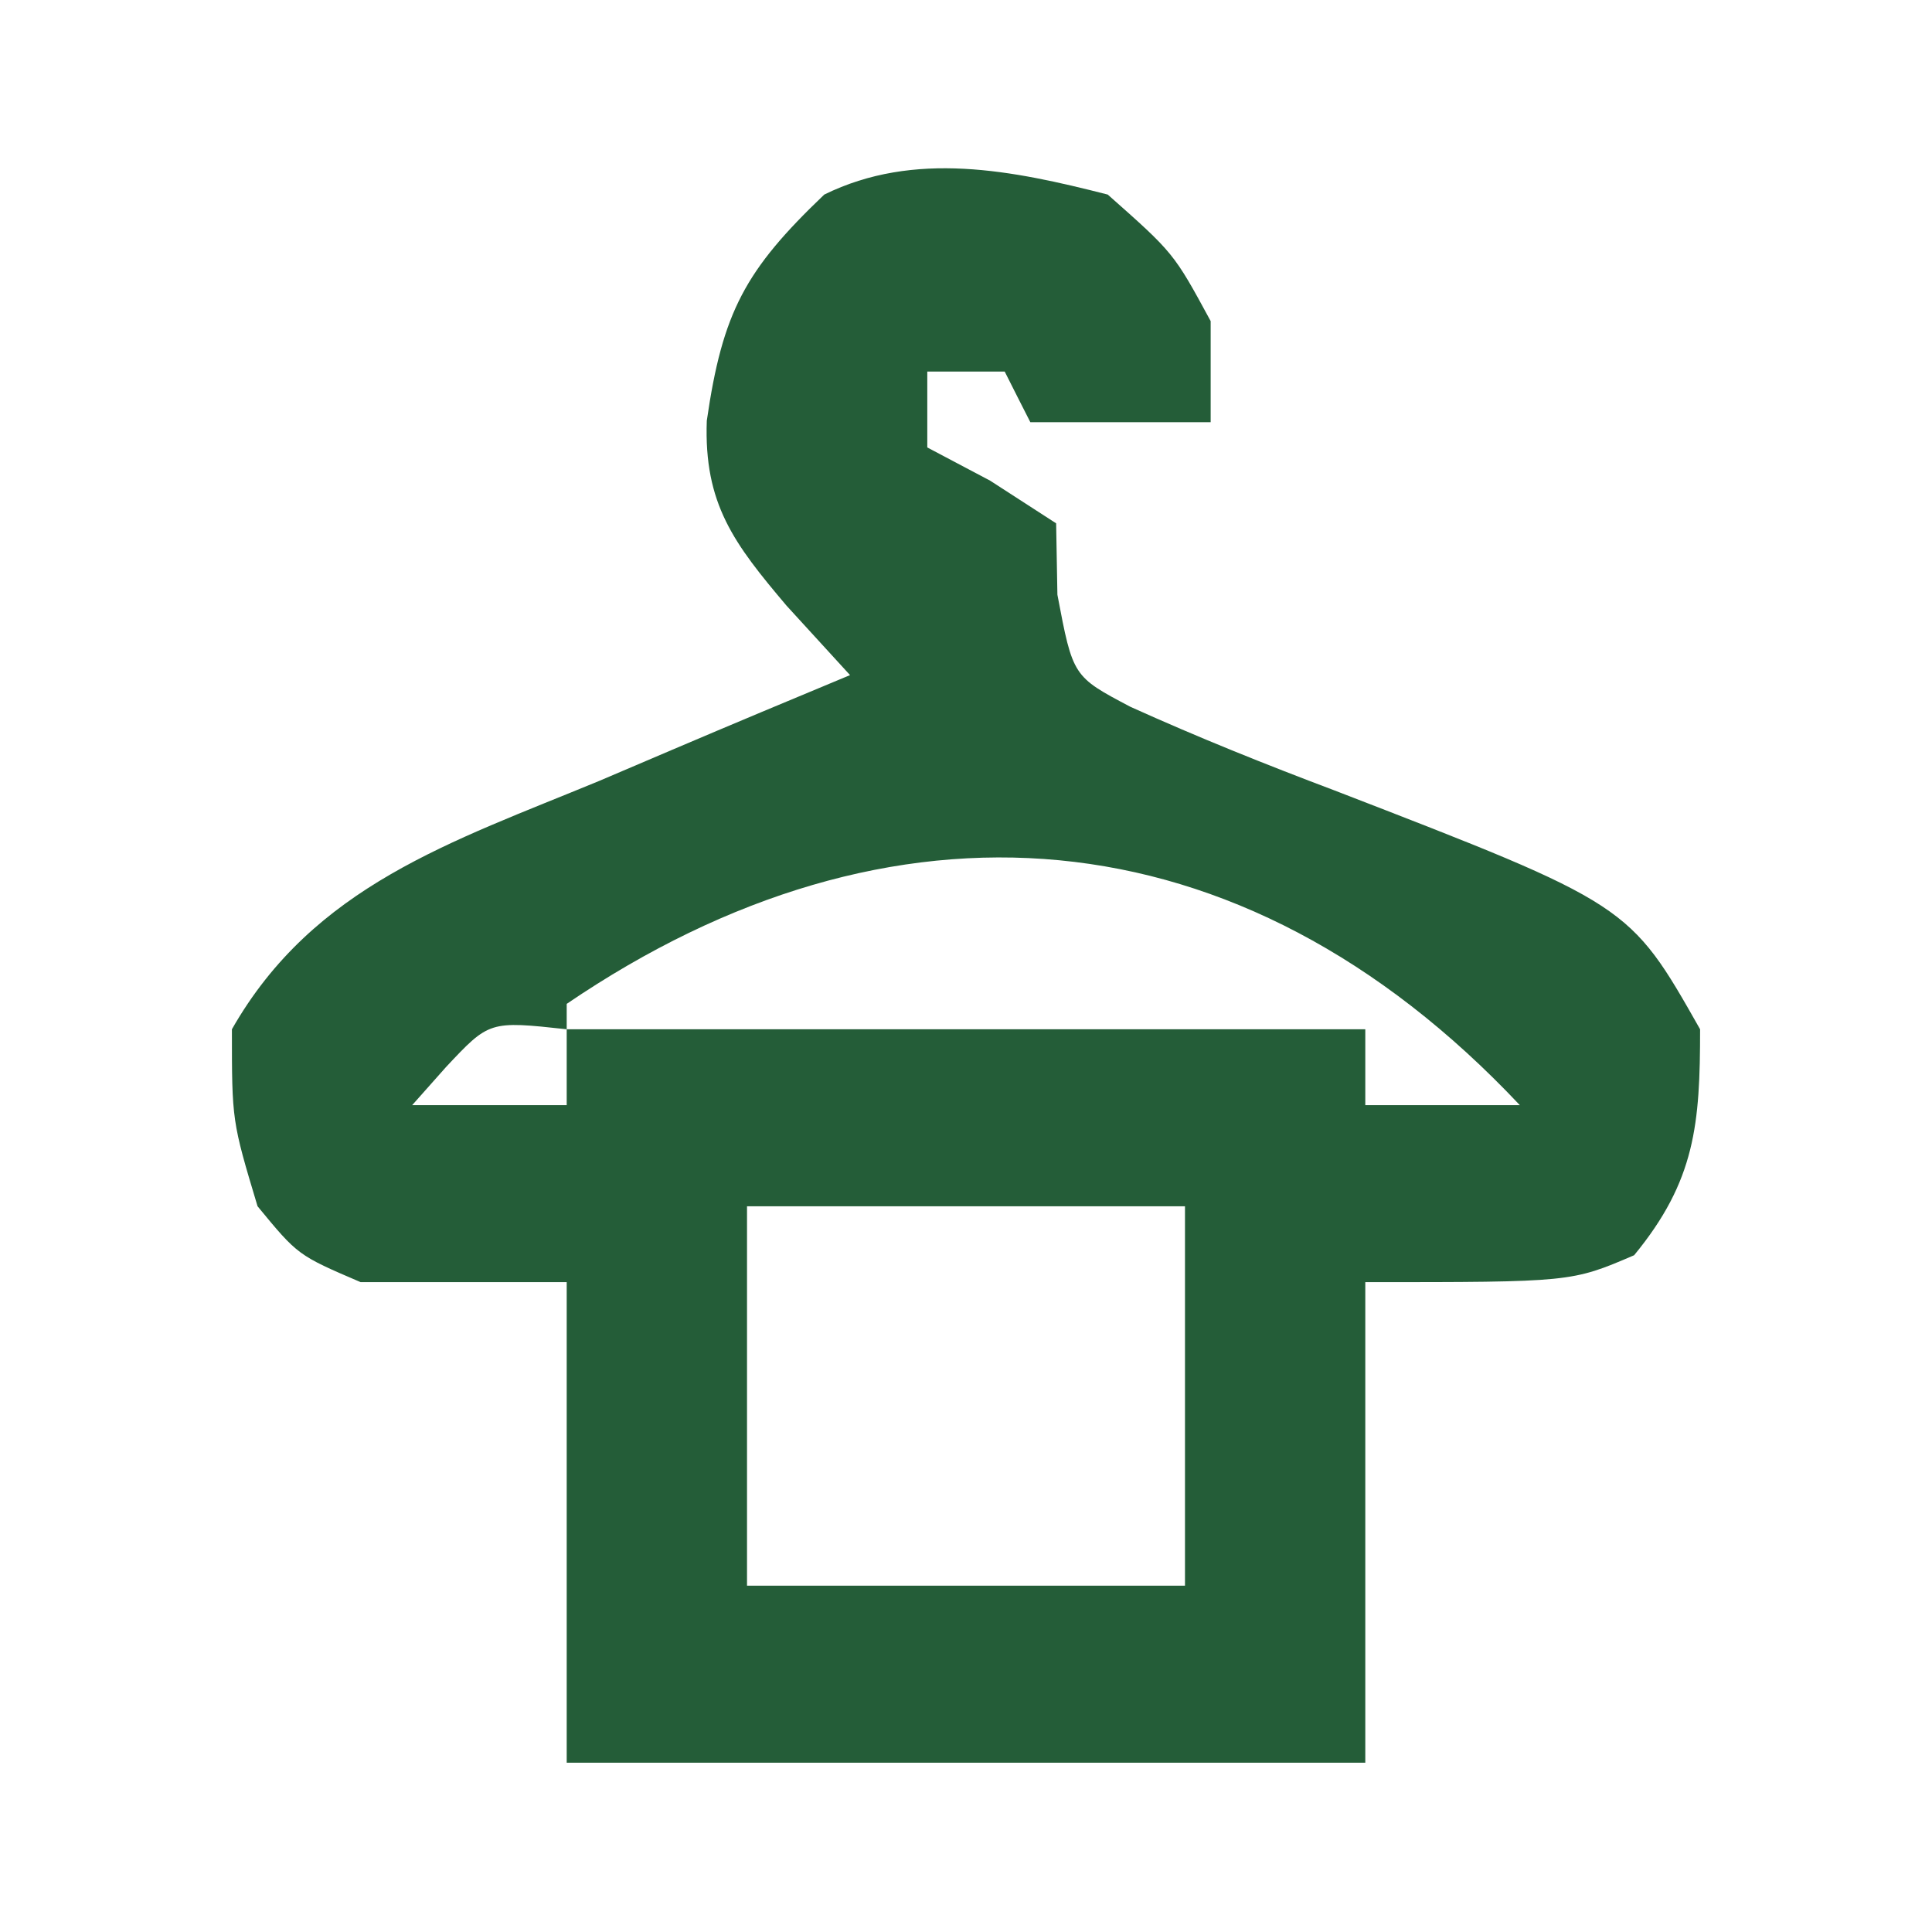 <?xml version="1.0" encoding="UTF-8"?>
<svg xmlns="http://www.w3.org/2000/svg" xmlns:xlink="http://www.w3.org/1999/xlink" width="55px" height="55px" viewBox="0 0 55 54" version="1.1">
<g id="surface1">
<path style=" stroke:none;fill-rule:nonzero;fill:rgb(14.118%,36.471%,21.961%);fill-opacity:1;" d="M 31.535 5.039 C 33.414 6.703 33.414 6.703 34.465 8.641 C 34.465 9.59 34.465 10.539 34.465 11.52 C 32.773 11.52 31.078 11.52 29.332 11.52 C 29.09 11.043 28.848 10.57 28.602 10.078 C 27.875 10.078 27.148 10.078 26.398 10.078 C 26.398 10.793 26.398 11.504 26.398 12.238 C 27.285 12.707 27.285 12.707 28.188 13.184 C 28.809 13.586 29.43 13.988 30.066 14.398 C 30.078 15.07 30.09 15.738 30.102 16.43 C 30.543 18.758 30.543 18.758 32.18 19.621 C 34.098 20.488 36.027 21.262 37.996 22.004 C 46.383 25.246 46.383 25.246 48.398 28.801 C 48.398 31.496 48.266 33.113 46.52 35.234 C 44.734 36 44.734 36 38.867 36 C 38.867 40.516 38.867 45.027 38.867 49.68 C 31.363 49.68 23.863 49.68 16.133 49.68 C 16.133 45.164 16.133 40.652 16.133 36 C 14.199 36 12.262 36 10.266 36 C 8.48 35.234 8.48 35.234 7.332 33.84 C 6.602 31.41 6.602 31.41 6.602 28.801 C 8.93 24.715 12.855 23.469 17.051 21.734 C 18.078 21.297 18.078 21.297 19.129 20.848 C 20.816 20.129 22.508 19.422 24.199 18.719 C 23.602 18.066 23.008 17.414 22.391 16.742 C 20.898 14.977 20.035 13.848 20.121 11.477 C 20.57 8.379 21.211 7.191 23.465 5.039 C 26.035 3.777 28.816 4.344 31.535 5.039 Z M 16.133 28.078 C 16.133 28.316 16.133 28.555 16.133 28.801 C 23.637 28.801 31.137 28.801 38.867 28.801 C 38.867 29.512 38.867 30.227 38.867 30.961 C 40.32 30.961 41.77 30.961 43.266 30.961 C 35.277 22.477 25.336 21.816 16.133 28.078 Z M 12.695 29.879 C 12.379 30.238 12.062 30.594 11.734 30.961 C 13.184 30.961 14.637 30.961 16.133 30.961 C 16.133 30.246 16.133 29.535 16.133 28.801 C 13.93 28.562 13.93 28.562 12.695 29.879 Z M 21.266 33.84 C 21.266 37.402 21.266 40.969 21.266 44.641 C 25.379 44.641 29.496 44.641 33.734 44.641 C 33.734 41.074 33.734 37.512 33.734 33.84 C 29.621 33.84 25.504 33.84 21.266 33.84 Z M 21.266 33.84 "/>
</g>
</svg>

